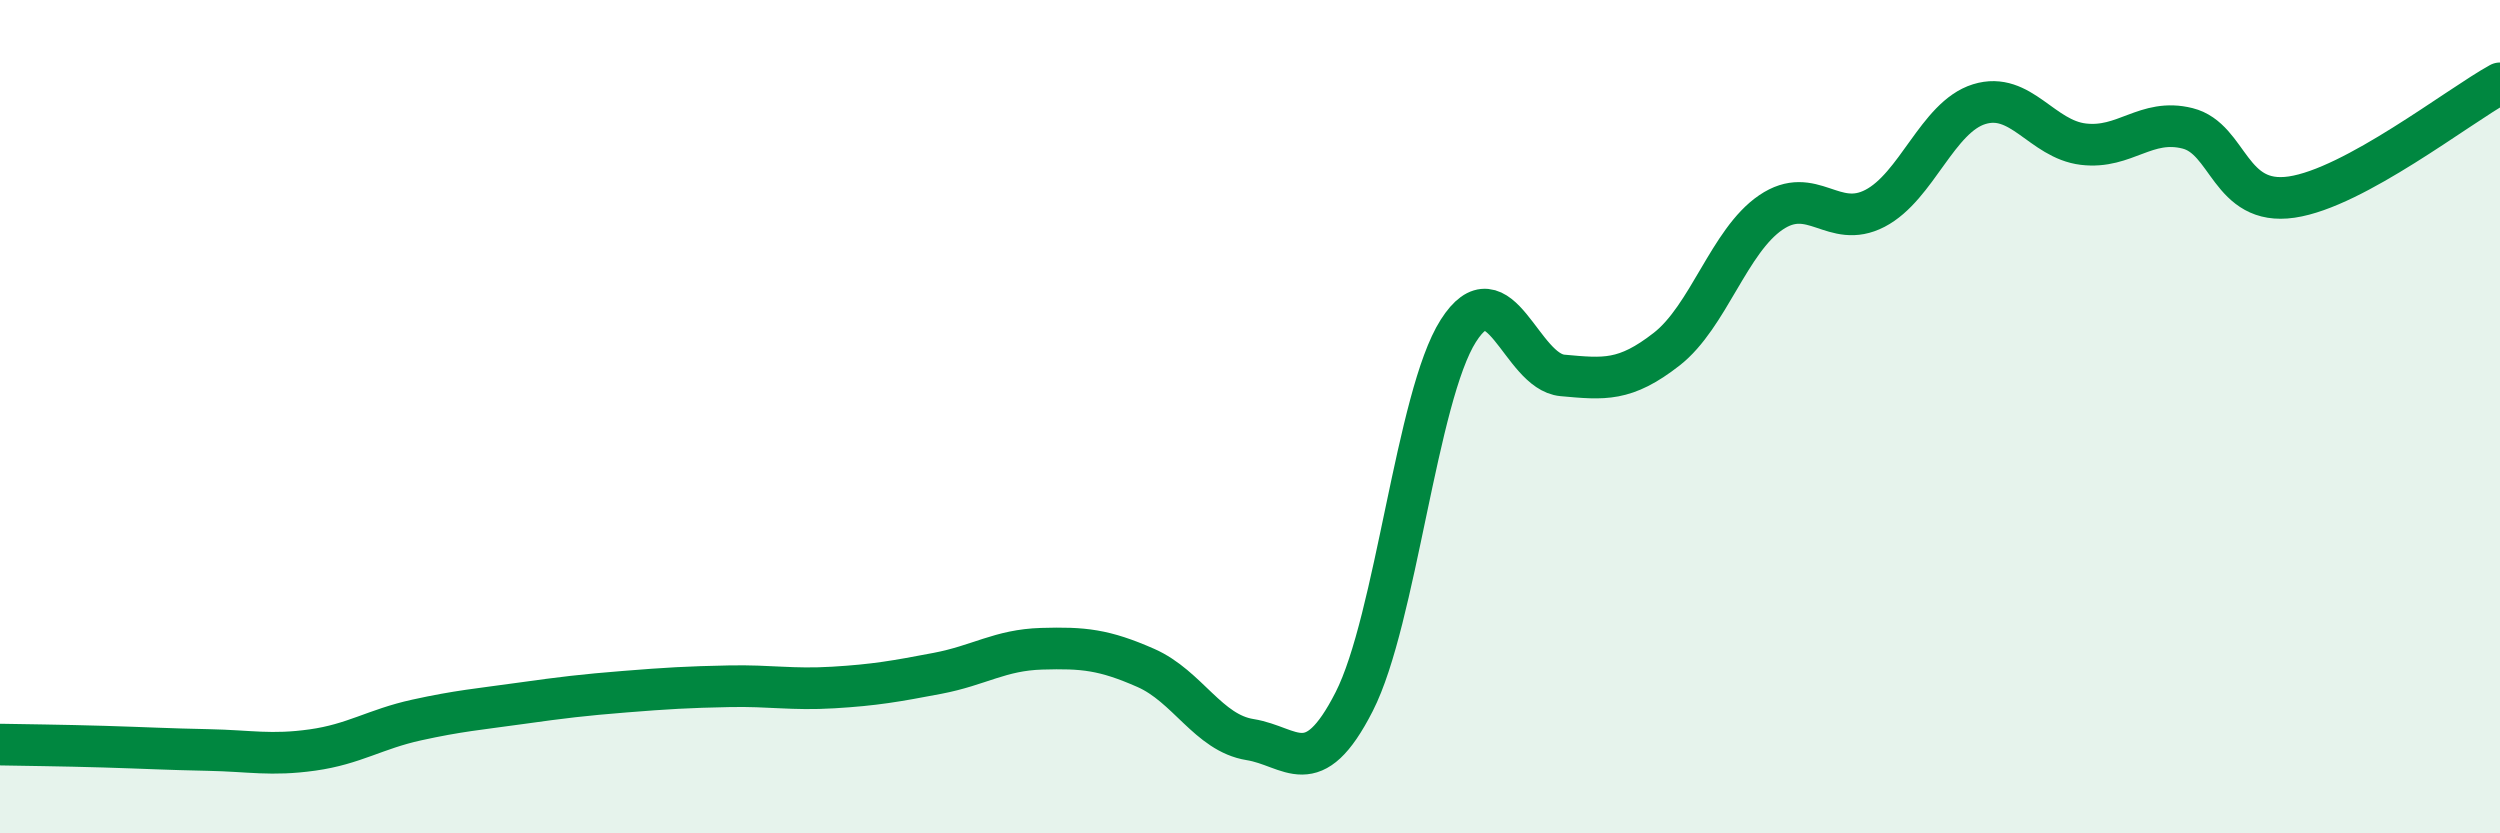 
    <svg width="60" height="20" viewBox="0 0 60 20" xmlns="http://www.w3.org/2000/svg">
      <path
        d="M 0,17.87 C 0.5,17.88 1.5,17.89 2.5,17.92 C 3.5,17.95 4,17.98 5,18 C 6,18.02 6.5,18.14 7.5,18 C 8.5,17.86 9,17.5 10,17.28 C 11,17.06 11.5,17.02 12.5,16.88 C 13.5,16.74 14,16.68 15,16.6 C 16,16.52 16.5,16.49 17.5,16.47 C 18.5,16.45 19,16.56 20,16.5 C 21,16.44 21.5,16.35 22.5,16.16 C 23.5,15.97 24,15.6 25,15.57 C 26,15.54 26.5,15.59 27.5,16.03 C 28.5,16.47 29,17.59 30,17.75 C 31,17.91 31.5,18.8 32.5,16.84 C 33.5,14.88 34,9.51 35,7.94 C 36,6.37 36.5,8.92 37.5,9.01 C 38.5,9.1 39,9.16 40,8.38 C 41,7.6 41.5,5.78 42.5,5.1 C 43.5,4.42 44,5.52 45,5 C 46,4.48 46.5,2.81 47.5,2.5 C 48.5,2.19 49,3.34 50,3.46 C 51,3.58 51.5,2.83 52.5,3.08 C 53.5,3.33 53.5,4.95 55,4.73 C 56.5,4.51 59,2.55 60,2L60 20L0 20Z"
        fill="#008740"
        opacity="0.1"
        stroke-linecap="round"
        stroke-linejoin="round"
      />
      <path
        d="M 0,17.87 C 0.5,17.88 1.5,17.89 2.5,17.92 C 3.5,17.95 4,17.98 5,18 C 6,18.02 6.5,18.14 7.5,18 C 8.5,17.86 9,17.5 10,17.28 C 11,17.06 11.5,17.02 12.5,16.88 C 13.5,16.74 14,16.68 15,16.6 C 16,16.52 16.5,16.49 17.5,16.47 C 18.5,16.45 19,16.56 20,16.5 C 21,16.44 21.5,16.35 22.5,16.16 C 23.5,15.97 24,15.6 25,15.57 C 26,15.54 26.5,15.59 27.5,16.03 C 28.5,16.47 29,17.59 30,17.75 C 31,17.91 31.5,18.8 32.5,16.84 C 33.5,14.88 34,9.51 35,7.94 C 36,6.37 36.5,8.92 37.5,9.01 C 38.5,9.1 39,9.16 40,8.38 C 41,7.6 41.5,5.78 42.5,5.1 C 43.5,4.42 44,5.52 45,5 C 46,4.48 46.5,2.81 47.5,2.5 C 48.5,2.19 49,3.34 50,3.46 C 51,3.58 51.5,2.83 52.5,3.08 C 53.5,3.33 53.5,4.95 55,4.73 C 56.5,4.51 59,2.55 60,2"
        stroke="#008740"
        stroke-width="1"
        fill="none"
        stroke-linecap="round"
        stroke-linejoin="round"
      />
    </svg>
  